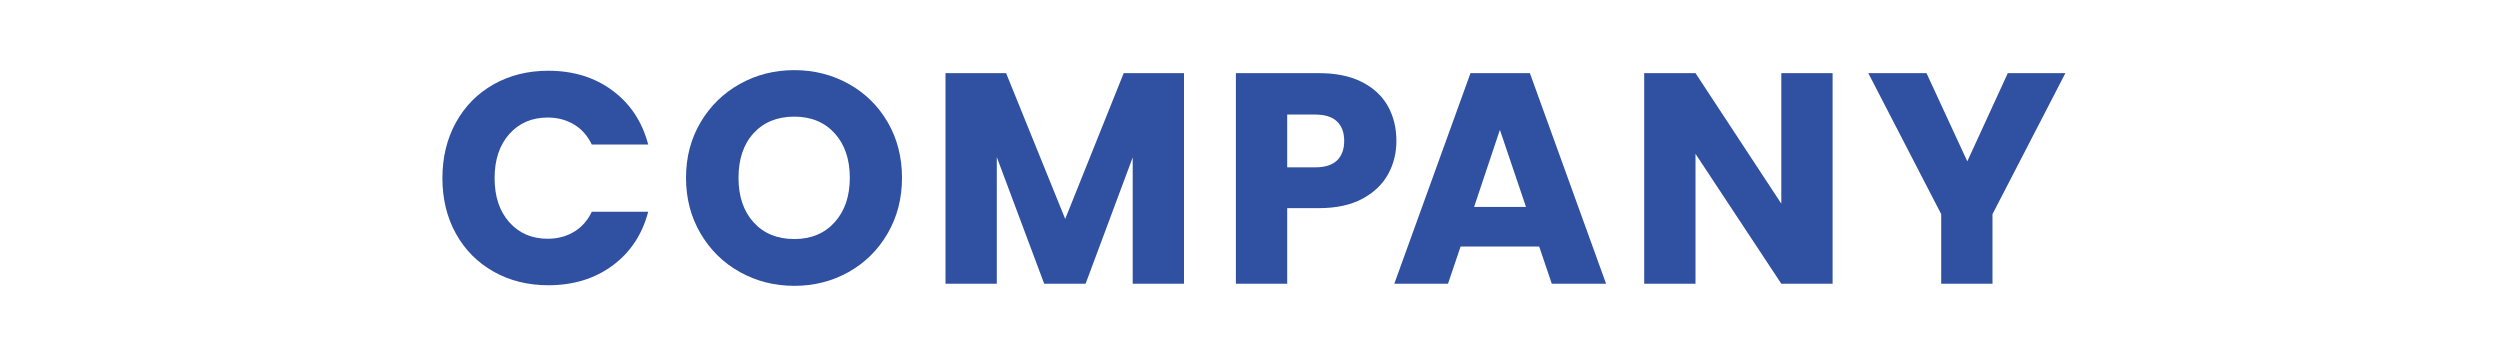 <?xml version="1.0" encoding="UTF-8"?>
<svg id="_レイヤー_1" xmlns="http://www.w3.org/2000/svg" version="1.1" viewBox="0 0 500 70.866">
  <!-- Generator: Adobe Illustrator 29.5.1, SVG Export Plug-In . SVG Version: 2.1.0 Build 141)  -->
  <defs>
    <style>
      .st0 {
        fill: none;
      }

      .st1 {
        fill: #3051a1;
      }
    </style>
  </defs>
  <rect class="st0" y="0" width="500" height="70.866"/>
  <g>
    <path class="st1" d="M91.181,24.498c1.8-3.26,4.31-5.8,7.53-7.62,3.219-1.819,6.87-2.729,10.95-2.729,5,0,9.279,1.319,12.84,3.96,3.56,2.64,5.94,6.239,7.14,10.8h-11.28c-.84-1.76-2.03-3.1-3.57-4.021-1.541-.919-3.291-1.38-5.25-1.38-3.16,0-5.721,1.101-7.68,3.3-1.96,2.201-2.94,5.141-2.94,8.82s.98,6.621,2.94,8.82c1.959,2.2,4.52,3.3,7.68,3.3,1.959,0,3.709-.459,5.25-1.38,1.54-.92,2.73-2.26,3.57-4.021h11.28c-1.2,4.561-3.581,8.151-7.14,10.771-3.561,2.62-7.84,3.93-12.84,3.93-4.08,0-7.731-.909-10.95-2.729-3.22-1.82-5.73-4.351-7.53-7.59-1.8-3.24-2.7-6.939-2.7-11.101s.9-7.869,2.7-11.13Z"/>
    <path class="st1" d="M147.971,54.408c-3.3-1.84-5.92-4.41-7.86-7.71s-2.909-7.01-2.909-11.13.969-7.82,2.909-11.101c1.94-3.279,4.561-5.84,7.86-7.68s6.93-2.76,10.89-2.76,7.591.92,10.891,2.76,5.899,4.4,7.8,7.68c1.899,3.28,2.85,6.98,2.85,11.101s-.96,7.83-2.88,11.13-4.521,5.87-7.8,7.71c-3.28,1.84-6.9,2.76-10.86,2.76s-7.59-.92-10.89-2.76ZM166.931,44.448c2.02-2.24,3.03-5.199,3.03-8.88,0-3.721-1.011-6.69-3.03-8.91-2.021-2.22-4.71-3.33-8.07-3.33-3.4,0-6.11,1.101-8.13,3.3-2.021,2.2-3.029,5.181-3.029,8.94,0,3.72,1.009,6.689,3.029,8.91,2.02,2.22,4.729,3.329,8.13,3.329,3.36,0,6.05-1.119,8.07-3.359Z"/>
    <path class="st1" d="M236.8,14.628v42.12h-10.26v-25.26l-9.42,25.26h-8.28l-9.479-25.32v25.32h-10.261V14.628h12.12l11.82,29.16,11.7-29.16h12.06Z"/>
    <path class="st1" d="M277.6,34.878c-1.12,2.021-2.84,3.65-5.159,4.89-2.32,1.241-5.201,1.86-8.641,1.86h-6.359v15.12h-10.261V14.628h16.62c3.36,0,6.2.58,8.521,1.74,2.319,1.16,4.059,2.76,5.22,4.8,1.159,2.04,1.74,4.38,1.74,7.021,0,2.439-.561,4.67-1.681,6.689ZM267.4,32.088c.96-.92,1.439-2.22,1.439-3.899s-.479-2.979-1.439-3.9c-.96-.92-2.421-1.38-4.381-1.38h-5.579v10.56h5.579c1.96,0,3.421-.459,4.381-1.38Z"/>
    <path class="st1" d="M307.84,49.307h-15.721l-2.52,7.44h-10.74l15.24-42.12h11.88l15.24,42.12h-10.86l-2.52-7.44ZM305.199,41.388l-5.22-15.42-5.16,15.42h10.38Z"/>
    <path class="st1" d="M366.521,56.748h-10.261l-17.159-25.98v25.98h-10.261V14.628h10.261l17.159,26.101V14.628h10.261v42.12Z"/>
    <path class="st1" d="M413.079,14.628l-14.58,28.2v13.92h-10.26v-13.92l-14.58-28.2h11.64l8.16,17.64,8.101-17.64h11.52Z"/>
  </g>
</svg>